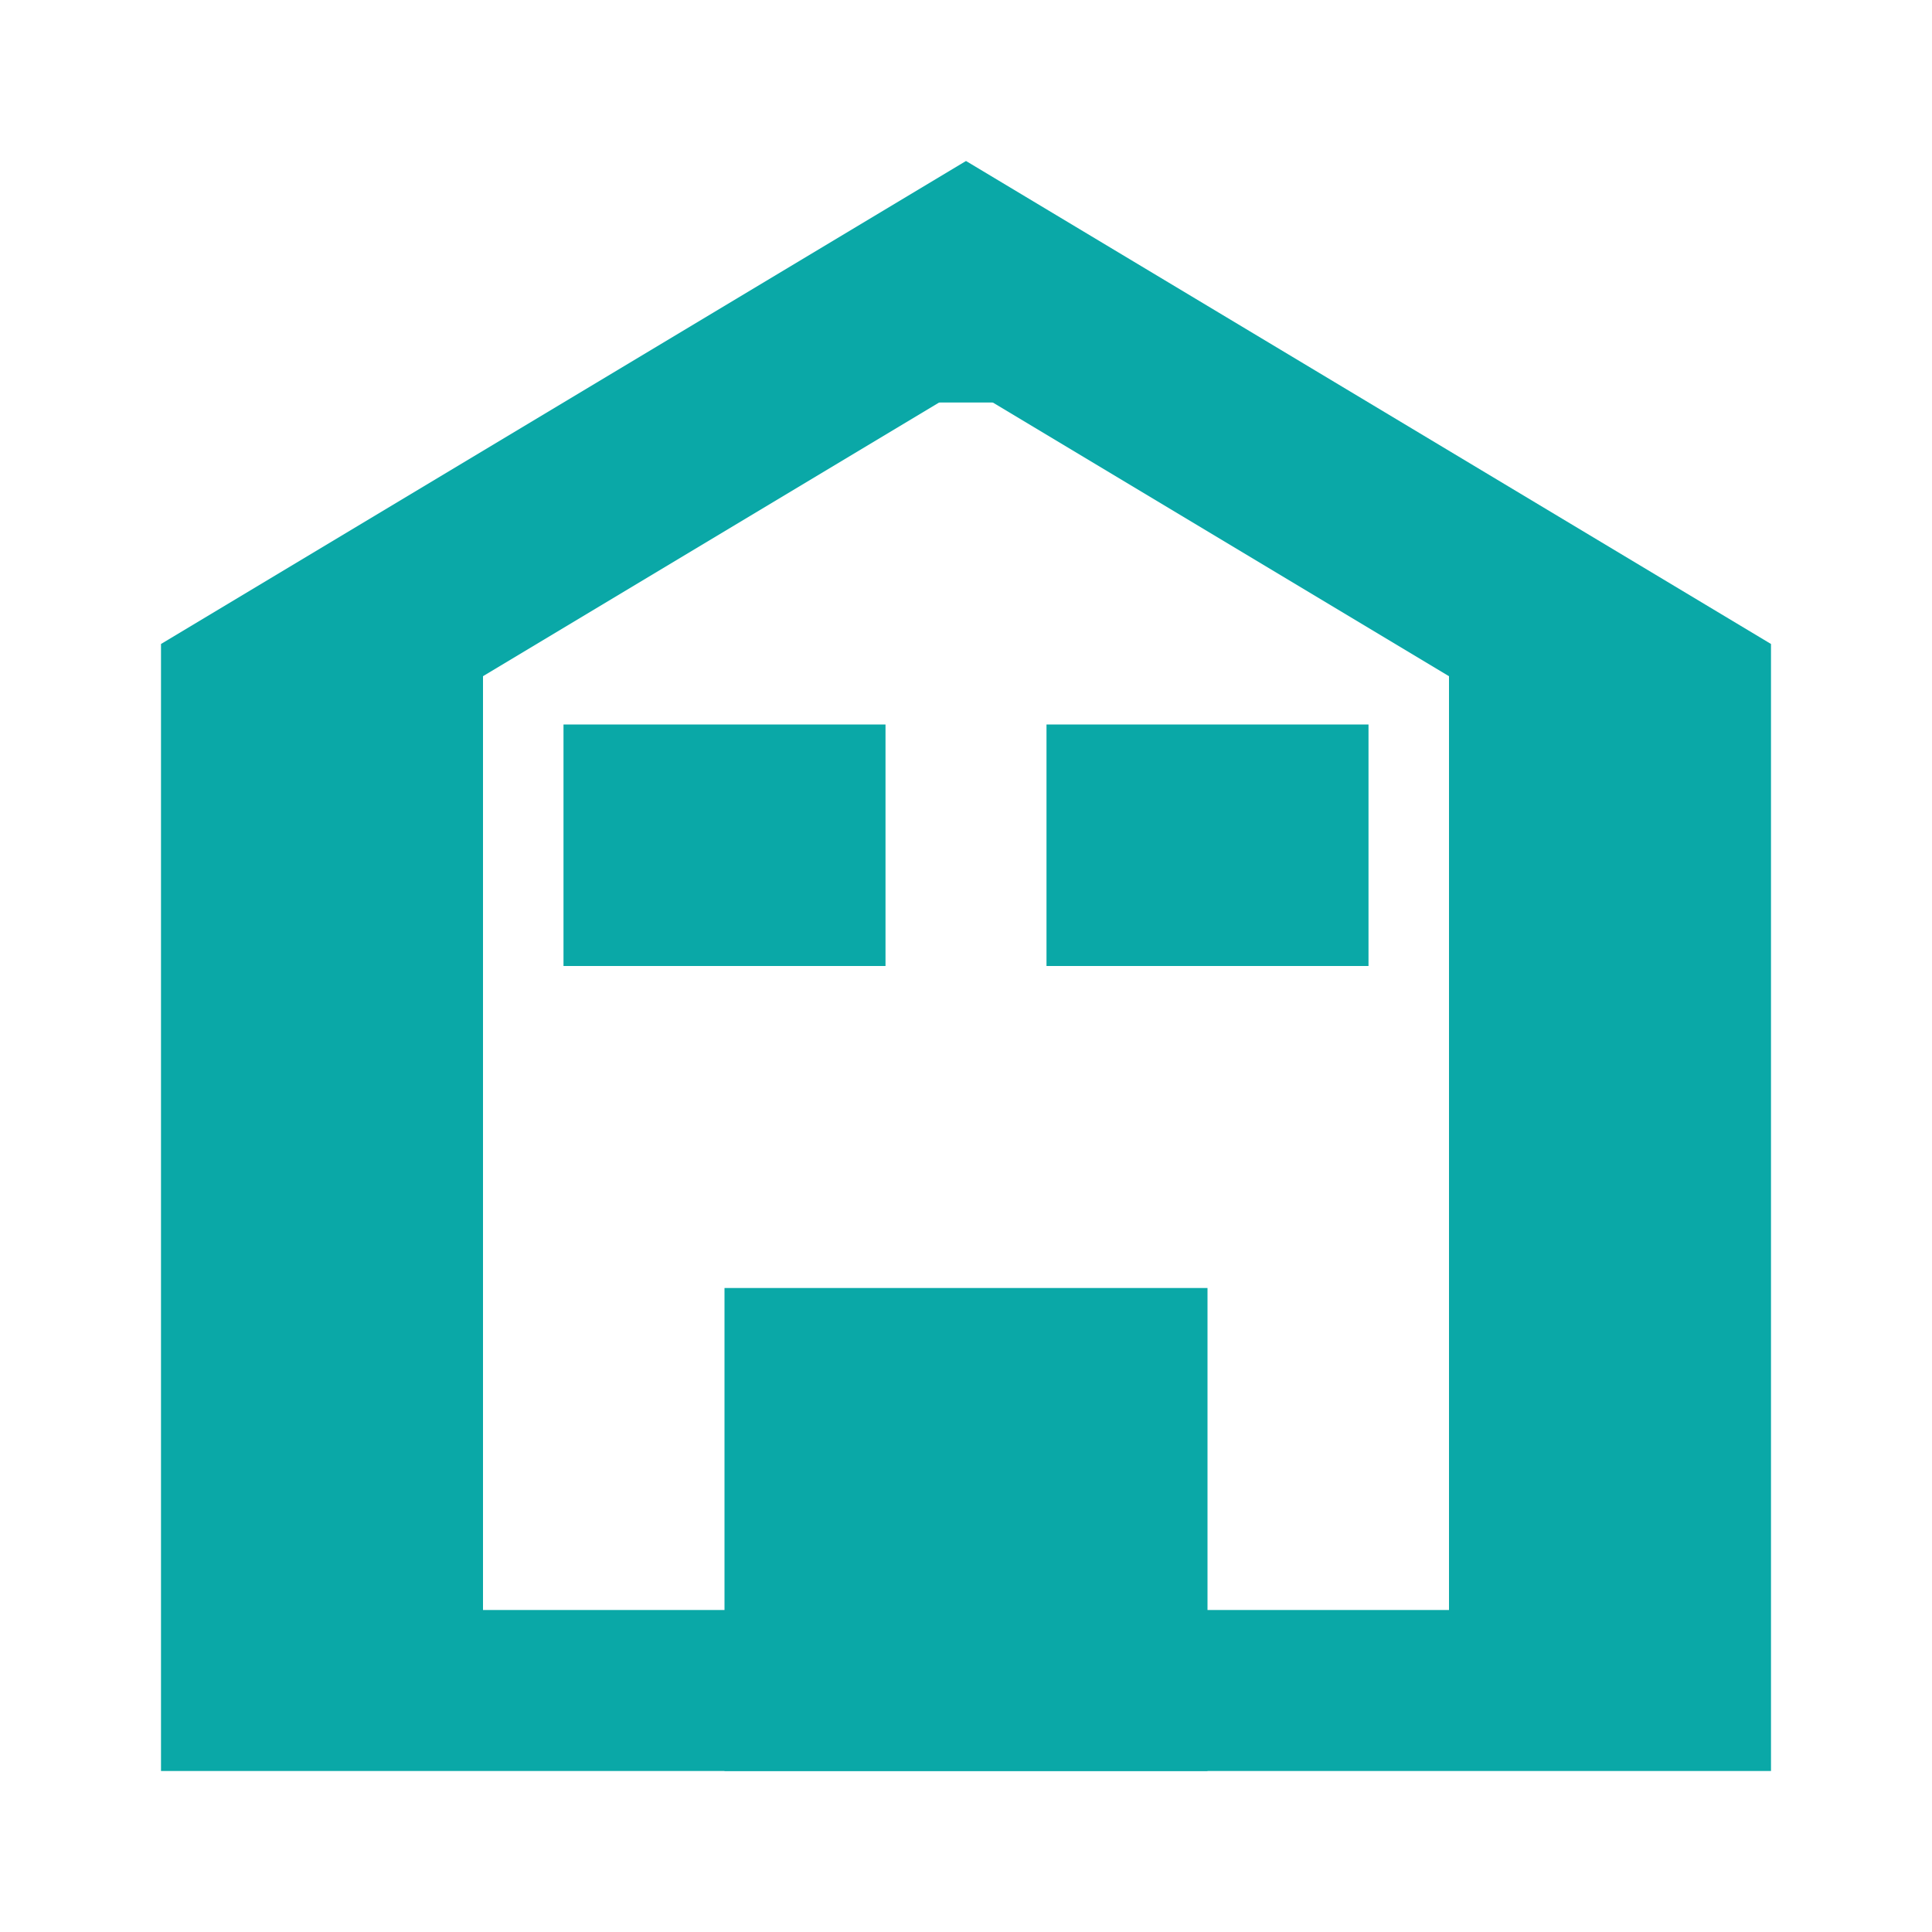 <svg xmlns="http://www.w3.org/2000/svg" viewBox="0 0 24 24" width="24" height="24">
  <!-- Warehouse building outline -->
  <path fill="#0aa8a7" d="M12 2L2 8v14h20V8L12 2zm0 2.8l6 3.6v11.6H6V8.4l6-3.6z"/>

  <!-- Door -->
  <rect fill="#0aa8a7" x="9" y="16" width="6" height="6"/>

  <!-- Windows/Sections -->
  <rect fill="#0aa8a7" x="7" y="9" width="4" height="3"/>
  <rect fill="#0aa8a7" x="13" y="9" width="4" height="3"/>

  <!-- Roof detail -->
  <rect fill="#0aa8a7" x="11" y="3" width="2" height="2"/>
</svg>
